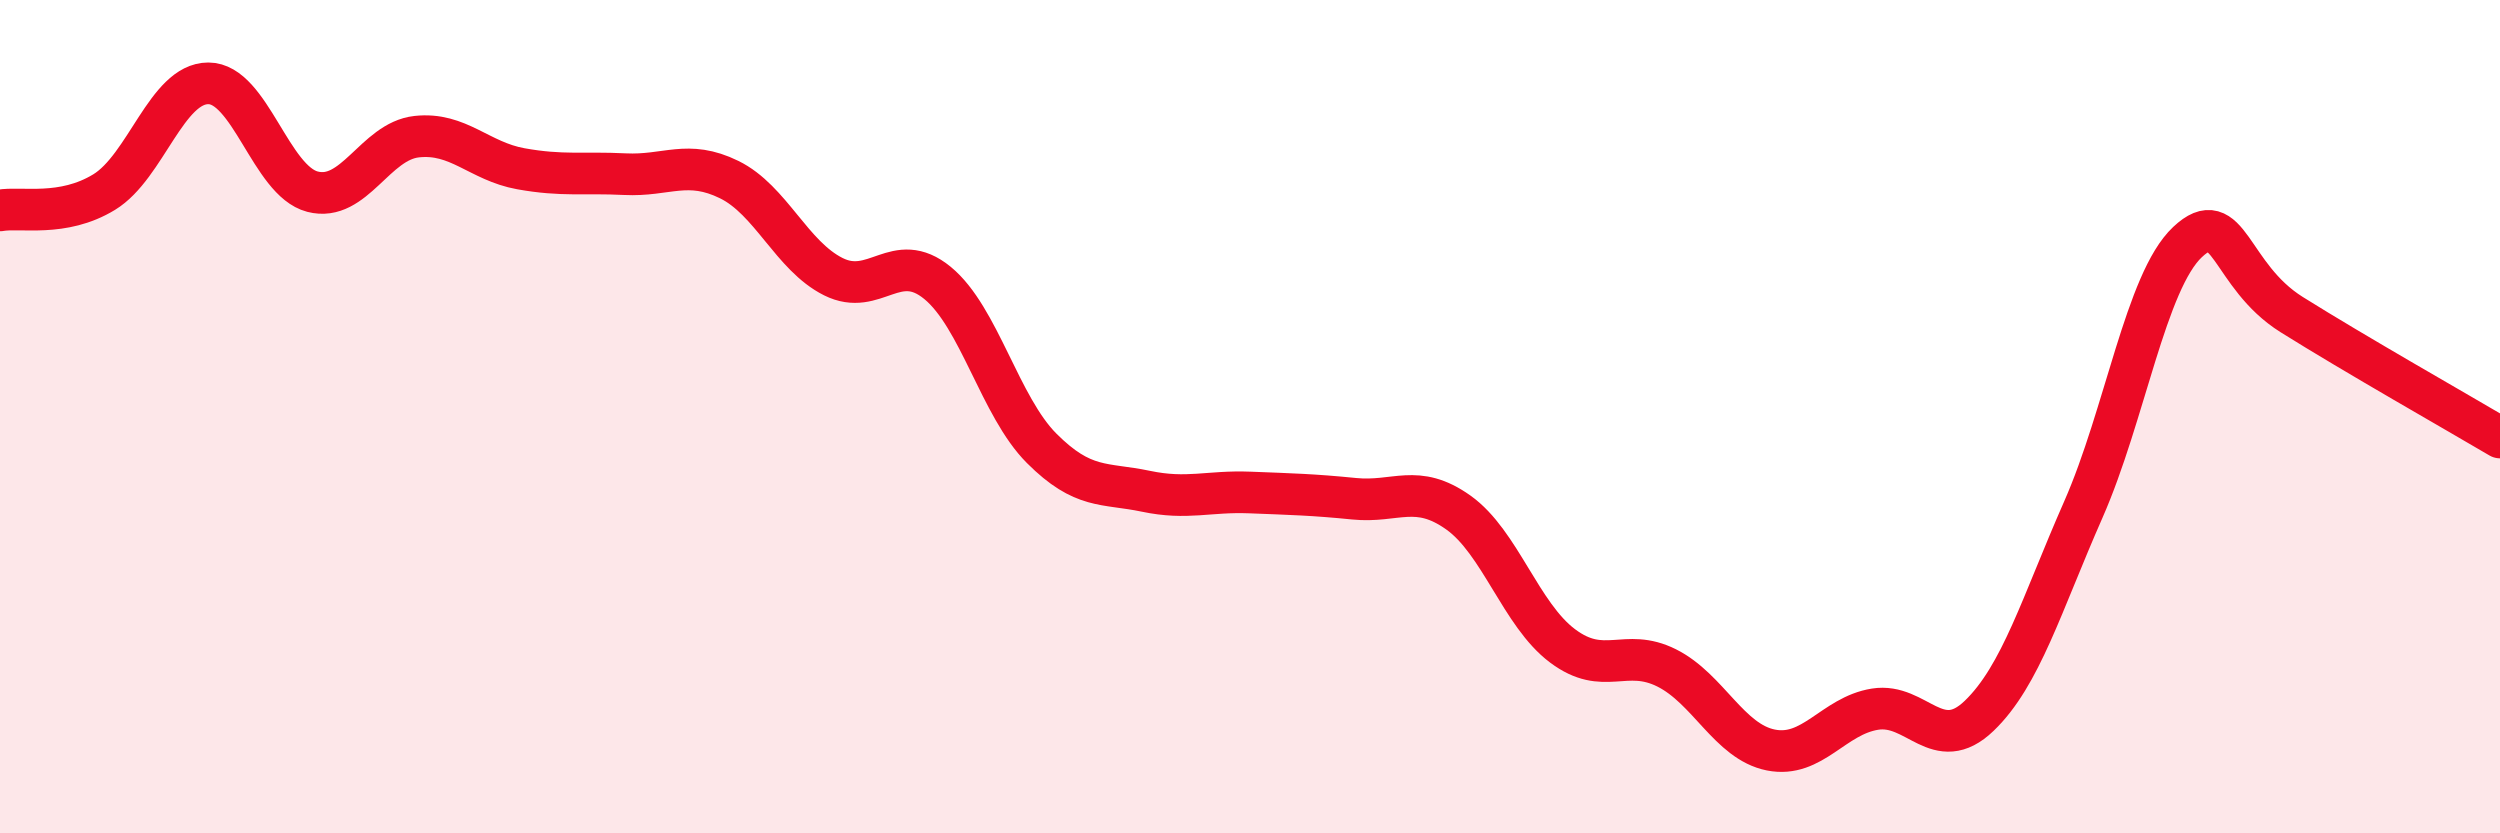 
    <svg width="60" height="20" viewBox="0 0 60 20" xmlns="http://www.w3.org/2000/svg">
      <path
        d="M 0,5.05 C 0.5,4.96 1.5,5.22 2.5,4.61 C 3.5,4 4,2 5,2 C 6,2 6.5,4.34 7.5,4.6 C 8.5,4.86 9,3.39 10,3.28 C 11,3.17 11.5,3.87 12.5,4.05 C 13.5,4.23 14,4.13 15,4.18 C 16,4.23 16.5,3.82 17.5,4.31 C 18.5,4.8 19,6.14 20,6.64 C 21,7.14 21.5,5.97 22.5,6.79 C 23.5,7.61 24,9.76 25,10.76 C 26,11.76 26.5,11.58 27.5,11.79 C 28.5,12 29,11.78 30,11.82 C 31,11.86 31.5,11.87 32.5,11.97 C 33.5,12.07 34,11.59 35,12.3 C 36,13.01 36.5,14.75 37.5,15.5 C 38.5,16.25 39,15.53 40,16.03 C 41,16.53 41.5,17.8 42.5,18 C 43.5,18.2 44,17.18 45,17.02 C 46,16.86 46.5,18.14 47.5,17.18 C 48.5,16.22 49,14.5 50,12.23 C 51,9.96 51.5,6.75 52.5,5.81 C 53.5,4.87 53.5,6.61 55,7.55 C 56.5,8.49 59,9.91 60,10.5L60 20L0 20Z"
        fill="#EB0A25"
        opacity="0.1"
        stroke-linecap="round"
        stroke-linejoin="round"
      />
      <path
        d="M 0,5.05 C 0.5,4.96 1.5,5.22 2.5,4.61 C 3.5,4 4,2 5,2 C 6,2 6.5,4.34 7.5,4.6 C 8.5,4.86 9,3.39 10,3.28 C 11,3.17 11.5,3.87 12.5,4.05 C 13.5,4.23 14,4.13 15,4.18 C 16,4.23 16.5,3.82 17.5,4.31 C 18.5,4.8 19,6.14 20,6.64 C 21,7.14 21.5,5.97 22.5,6.79 C 23.5,7.61 24,9.76 25,10.76 C 26,11.76 26.5,11.58 27.5,11.79 C 28.5,12 29,11.78 30,11.82 C 31,11.86 31.5,11.87 32.5,11.97 C 33.5,12.07 34,11.59 35,12.3 C 36,13.01 36.5,14.75 37.5,15.5 C 38.5,16.25 39,15.53 40,16.03 C 41,16.53 41.5,17.8 42.5,18 C 43.5,18.2 44,17.18 45,17.02 C 46,16.86 46.5,18.14 47.5,17.18 C 48.5,16.22 49,14.5 50,12.23 C 51,9.96 51.5,6.75 52.5,5.81 C 53.5,4.87 53.5,6.61 55,7.55 C 56.5,8.49 59,9.91 60,10.5"
        stroke="#EB0A25"
        stroke-width="1"
        fill="none"
        stroke-linecap="round"
        stroke-linejoin="round"
      />
    </svg>
  